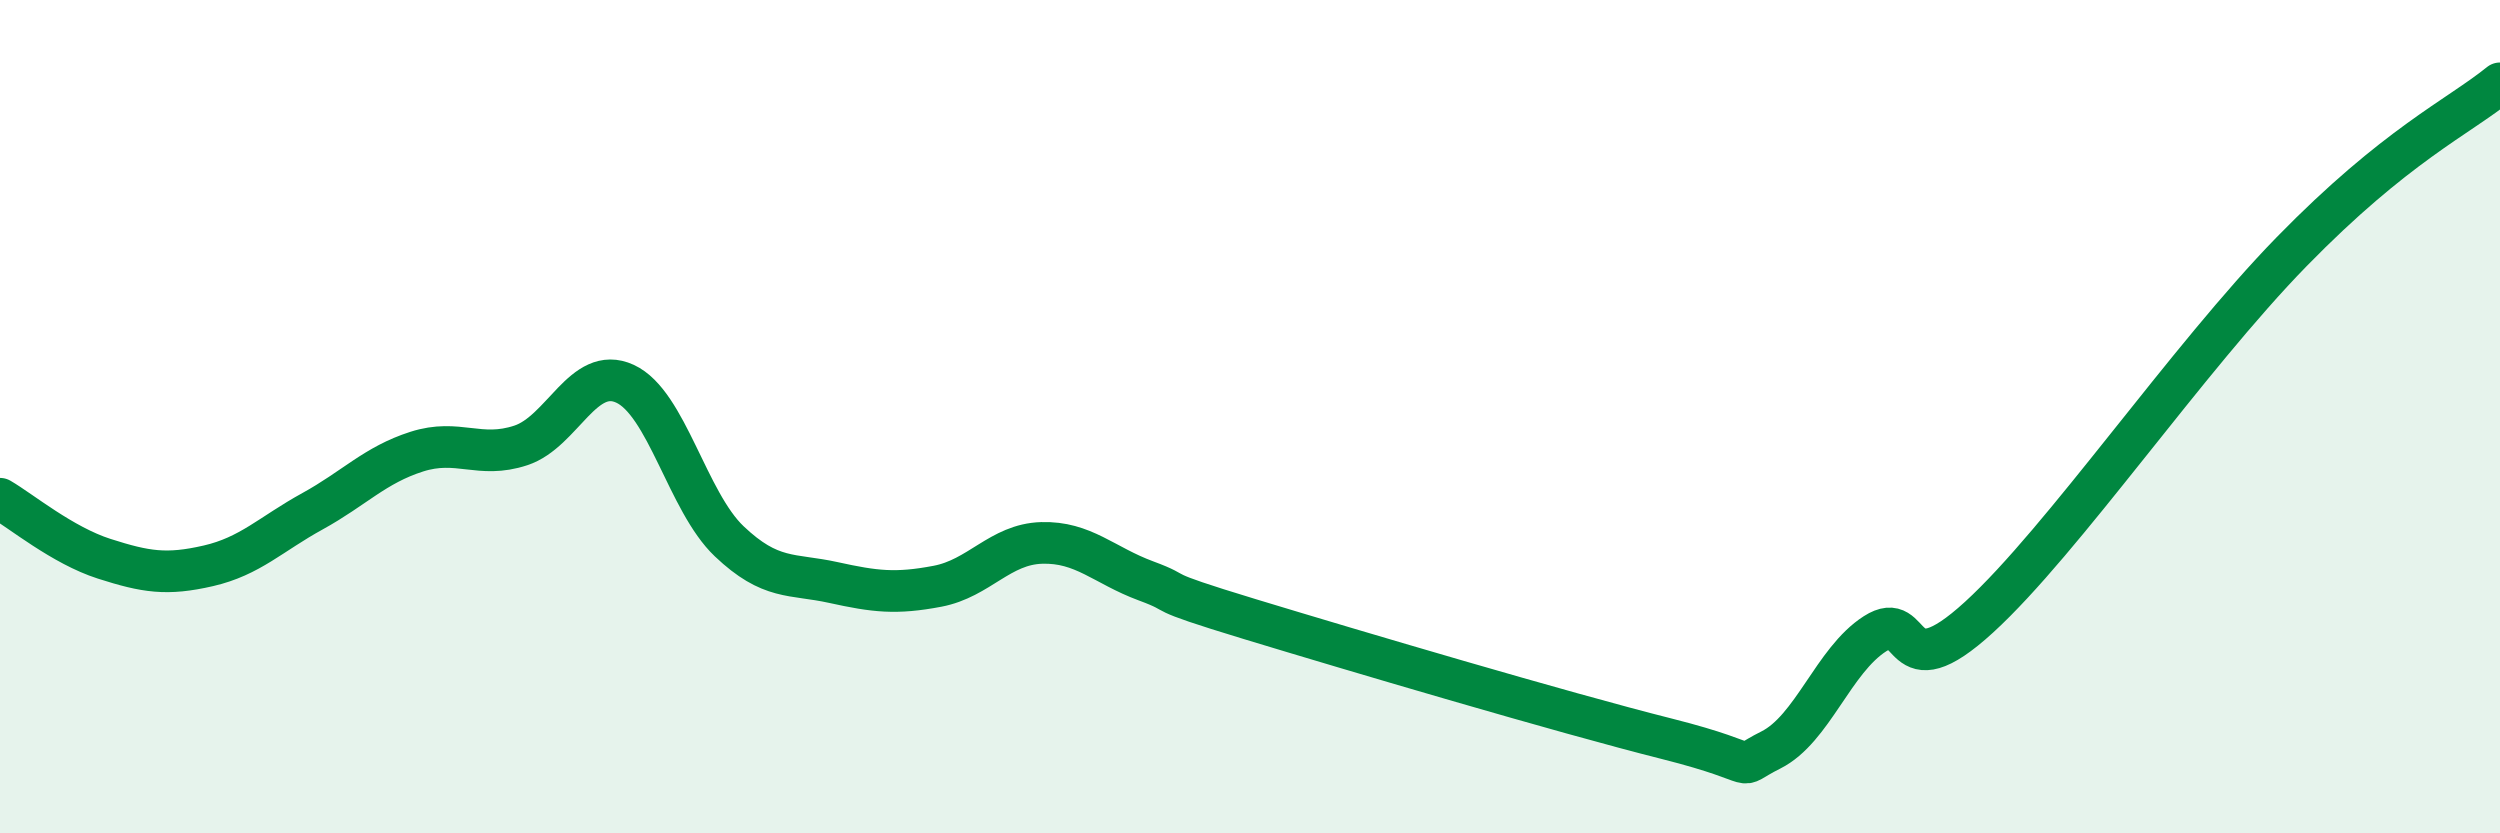 
    <svg width="60" height="20" viewBox="0 0 60 20" xmlns="http://www.w3.org/2000/svg">
      <path
        d="M 0,11.97 C 0.5,12.26 1.5,13.09 2.5,13.41 C 3.5,13.73 4,13.81 5,13.58 C 6,13.35 6.5,12.82 7.5,12.27 C 8.5,11.72 9,11.16 10,10.84 C 11,10.52 11.5,11.02 12.5,10.69 C 13.5,10.36 14,8.75 15,9.21 C 16,9.67 16.5,12.04 17.5,12.99 C 18.5,13.94 19,13.76 20,13.98 C 21,14.2 21.5,14.26 22.5,14.07 C 23.5,13.88 24,13.06 25,13.03 C 26,13 26.5,13.57 27.5,13.94 C 28.5,14.31 27.5,14.1 30,14.86 C 32.5,15.62 37.5,17.1 40,17.73 C 42.5,18.36 41.5,18.5 42.5,18 C 43.5,17.5 44,15.85 45,15.21 C 46,14.57 45.5,16.64 47.5,14.81 C 49.5,12.98 52.5,8.6 55,6.04 C 57.5,3.48 59,2.81 60,2L60 20L0 20Z"
        fill="#008740"
        opacity="0.1"
        stroke-linecap="round"
        stroke-linejoin="round"
      />
      <path
        d="M 0,11.97 C 0.5,12.26 1.5,13.09 2.5,13.41 C 3.5,13.73 4,13.81 5,13.58 C 6,13.35 6.5,12.82 7.5,12.27 C 8.5,11.72 9,11.16 10,10.84 C 11,10.52 11.5,11.02 12.5,10.69 C 13.5,10.36 14,8.75 15,9.21 C 16,9.67 16.5,12.04 17.5,12.99 C 18.5,13.94 19,13.76 20,13.98 C 21,14.2 21.5,14.26 22.5,14.07 C 23.5,13.88 24,13.06 25,13.03 C 26,13 26.5,13.57 27.5,13.94 C 28.5,14.31 27.5,14.1 30,14.86 C 32.5,15.62 37.5,17.1 40,17.73 C 42.5,18.36 41.5,18.5 42.5,18 C 43.5,17.5 44,15.85 45,15.21 C 46,14.57 45.5,16.64 47.5,14.81 C 49.5,12.98 52.5,8.6 55,6.04 C 57.5,3.48 59,2.81 60,2"
        stroke="#008740"
        stroke-width="1"
        fill="none"
        stroke-linecap="round"
        stroke-linejoin="round"
      />
    </svg>
  